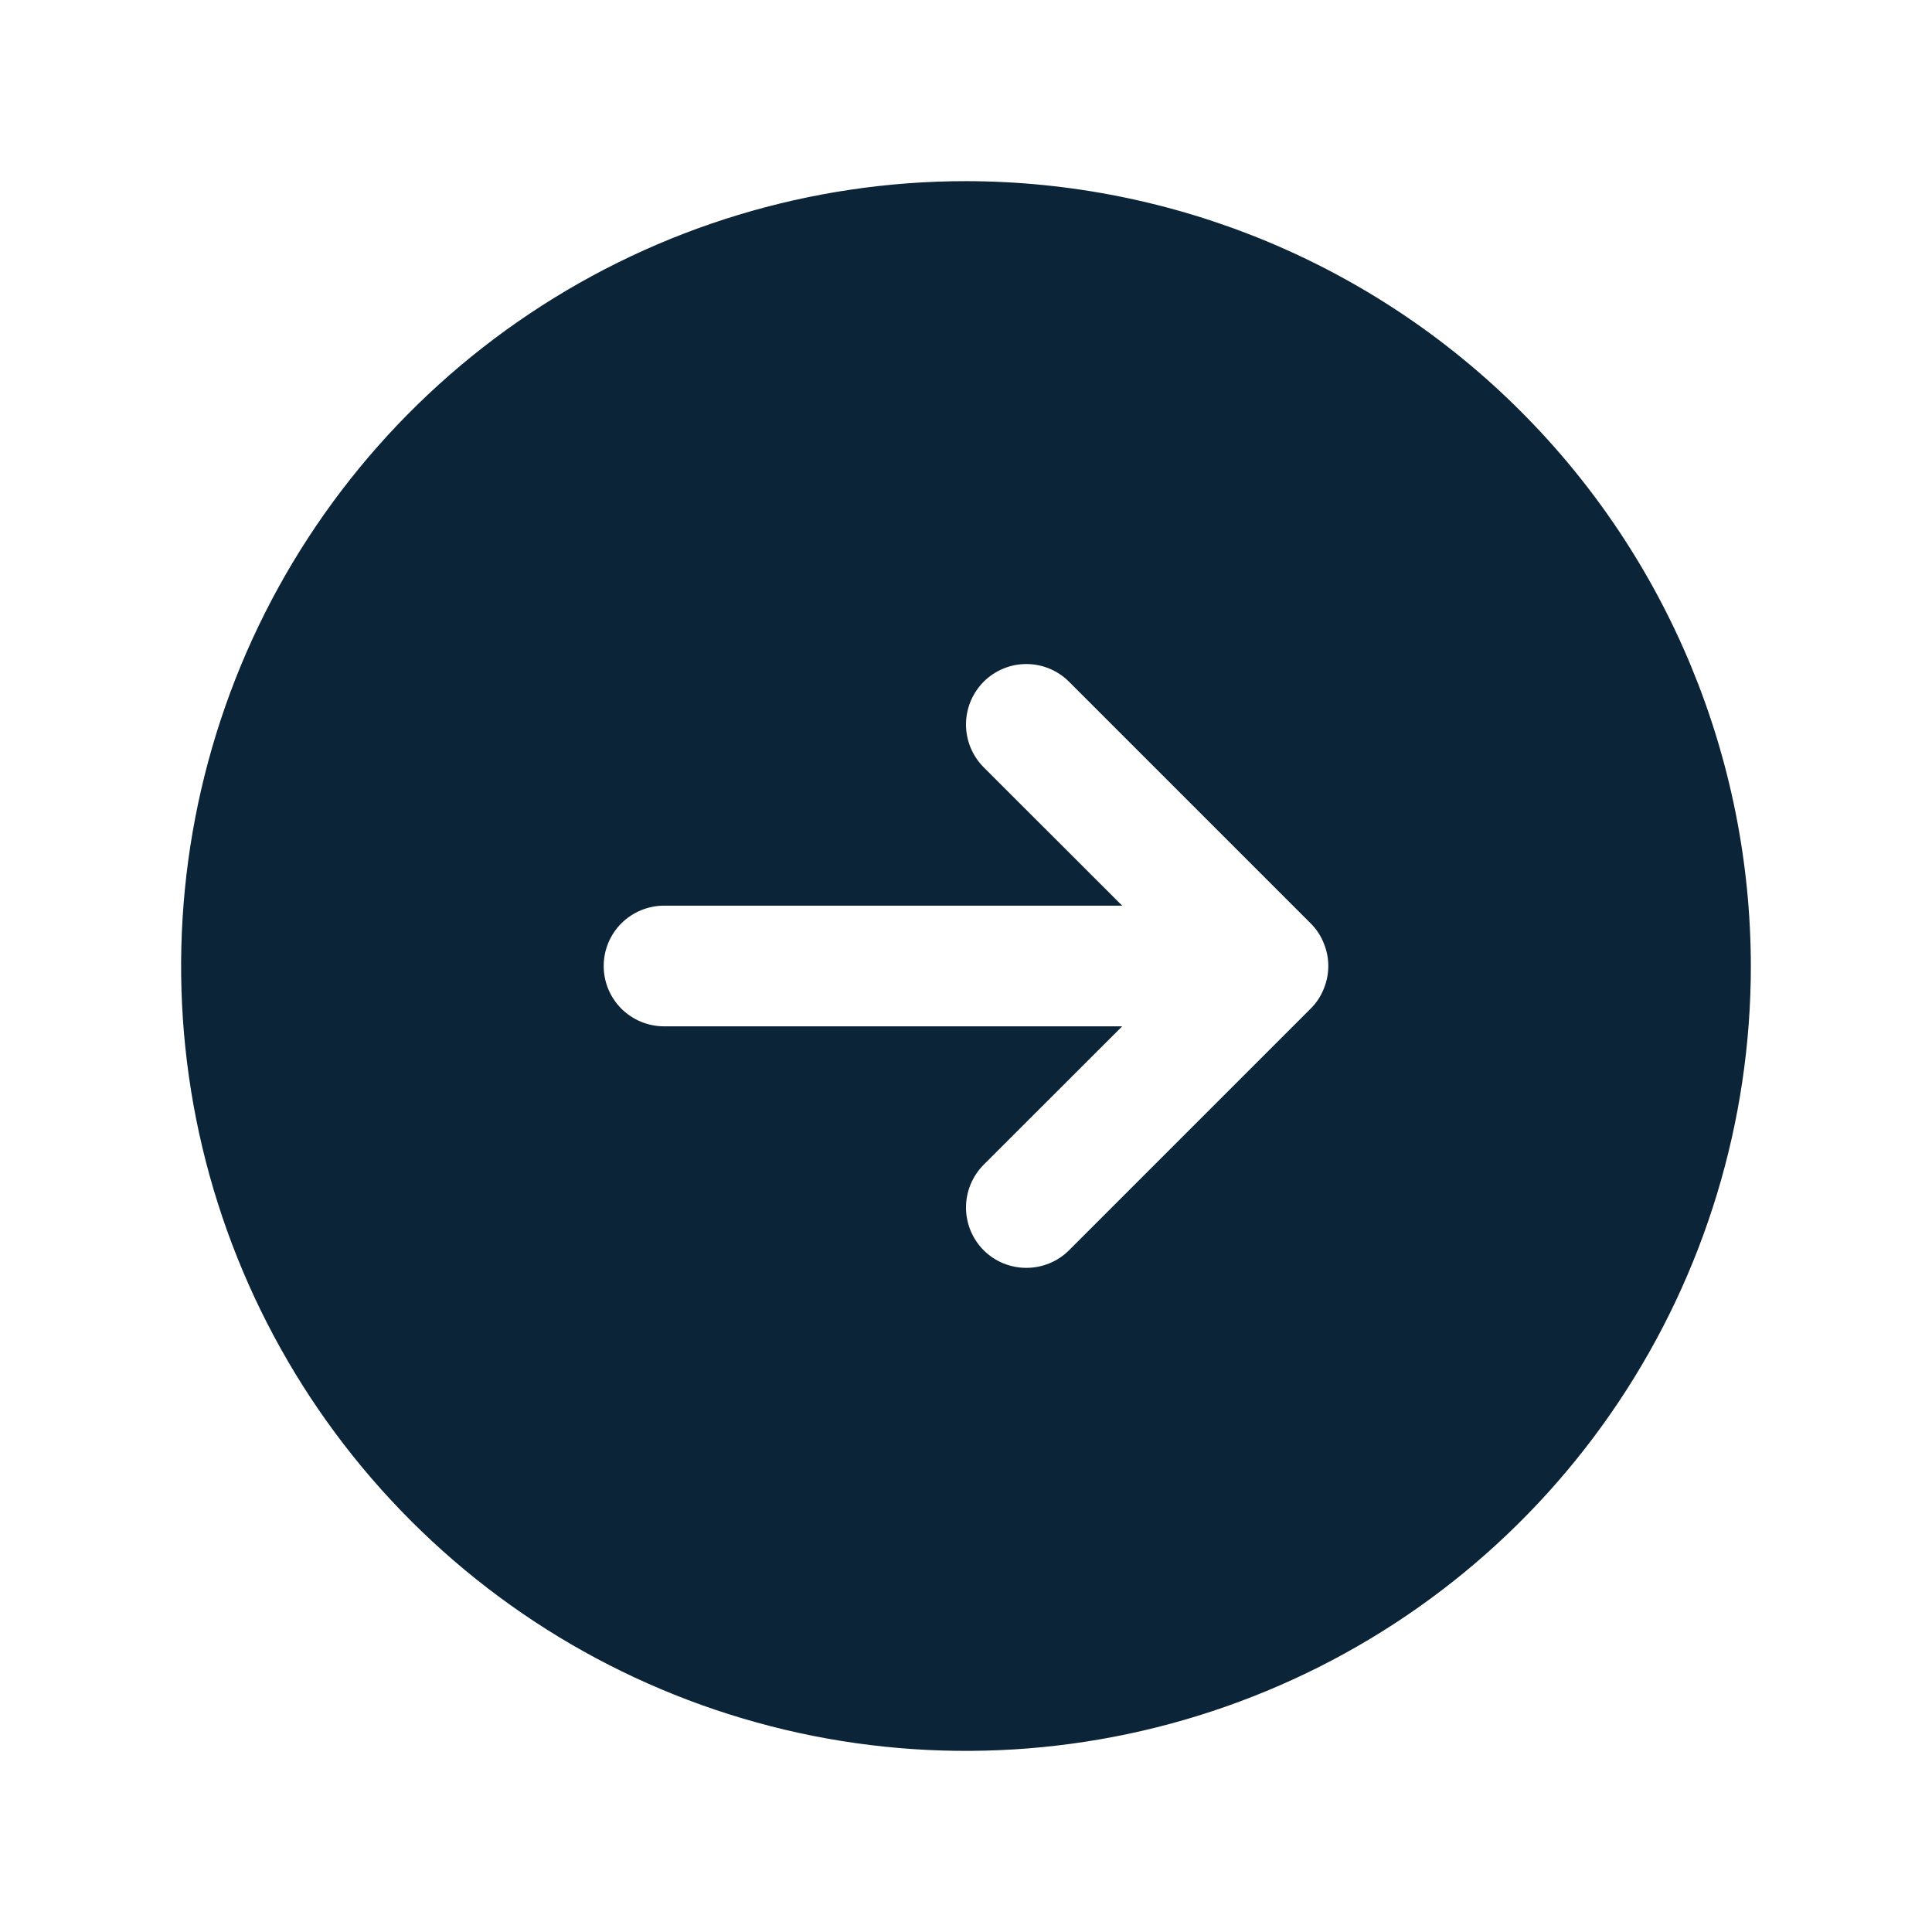 <svg width="17" height="17" viewBox="0 0 17 17" fill="none" xmlns="http://www.w3.org/2000/svg">
<path d="M8.5 1.594C7.134 1.594 5.799 1.999 4.663 2.758C3.527 3.517 2.642 4.595 2.119 5.857C1.597 7.119 1.46 8.508 1.726 9.847C1.993 11.187 2.651 12.418 3.617 13.383C4.582 14.349 5.813 15.007 7.153 15.274C8.492 15.54 9.881 15.403 11.143 14.88C12.405 14.358 13.483 13.473 14.242 12.337C15.001 11.201 15.406 9.866 15.406 8.5C15.404 6.669 14.676 4.913 13.381 3.619C12.087 2.324 10.331 1.596 8.5 1.594ZM11.532 8.876L9.407 11.001C9.307 11.101 9.172 11.156 9.031 11.156C8.89 11.156 8.755 11.101 8.655 11.001C8.556 10.901 8.5 10.766 8.5 10.625C8.5 10.484 8.556 10.349 8.655 10.249L9.874 9.031H5.844C5.703 9.031 5.568 8.975 5.468 8.876C5.368 8.776 5.312 8.641 5.312 8.5C5.312 8.359 5.368 8.224 5.468 8.124C5.568 8.025 5.703 7.969 5.844 7.969H9.874L8.655 6.751C8.556 6.651 8.5 6.516 8.5 6.375C8.5 6.234 8.556 6.099 8.655 5.999C8.755 5.899 8.89 5.843 9.031 5.843C9.172 5.843 9.307 5.899 9.407 5.999L11.532 8.124C11.582 8.173 11.621 8.232 11.647 8.297C11.674 8.361 11.688 8.43 11.688 8.5C11.688 8.57 11.674 8.639 11.647 8.703C11.621 8.768 11.582 8.827 11.532 8.876Z" fill="#0B2437"/>
</svg>

